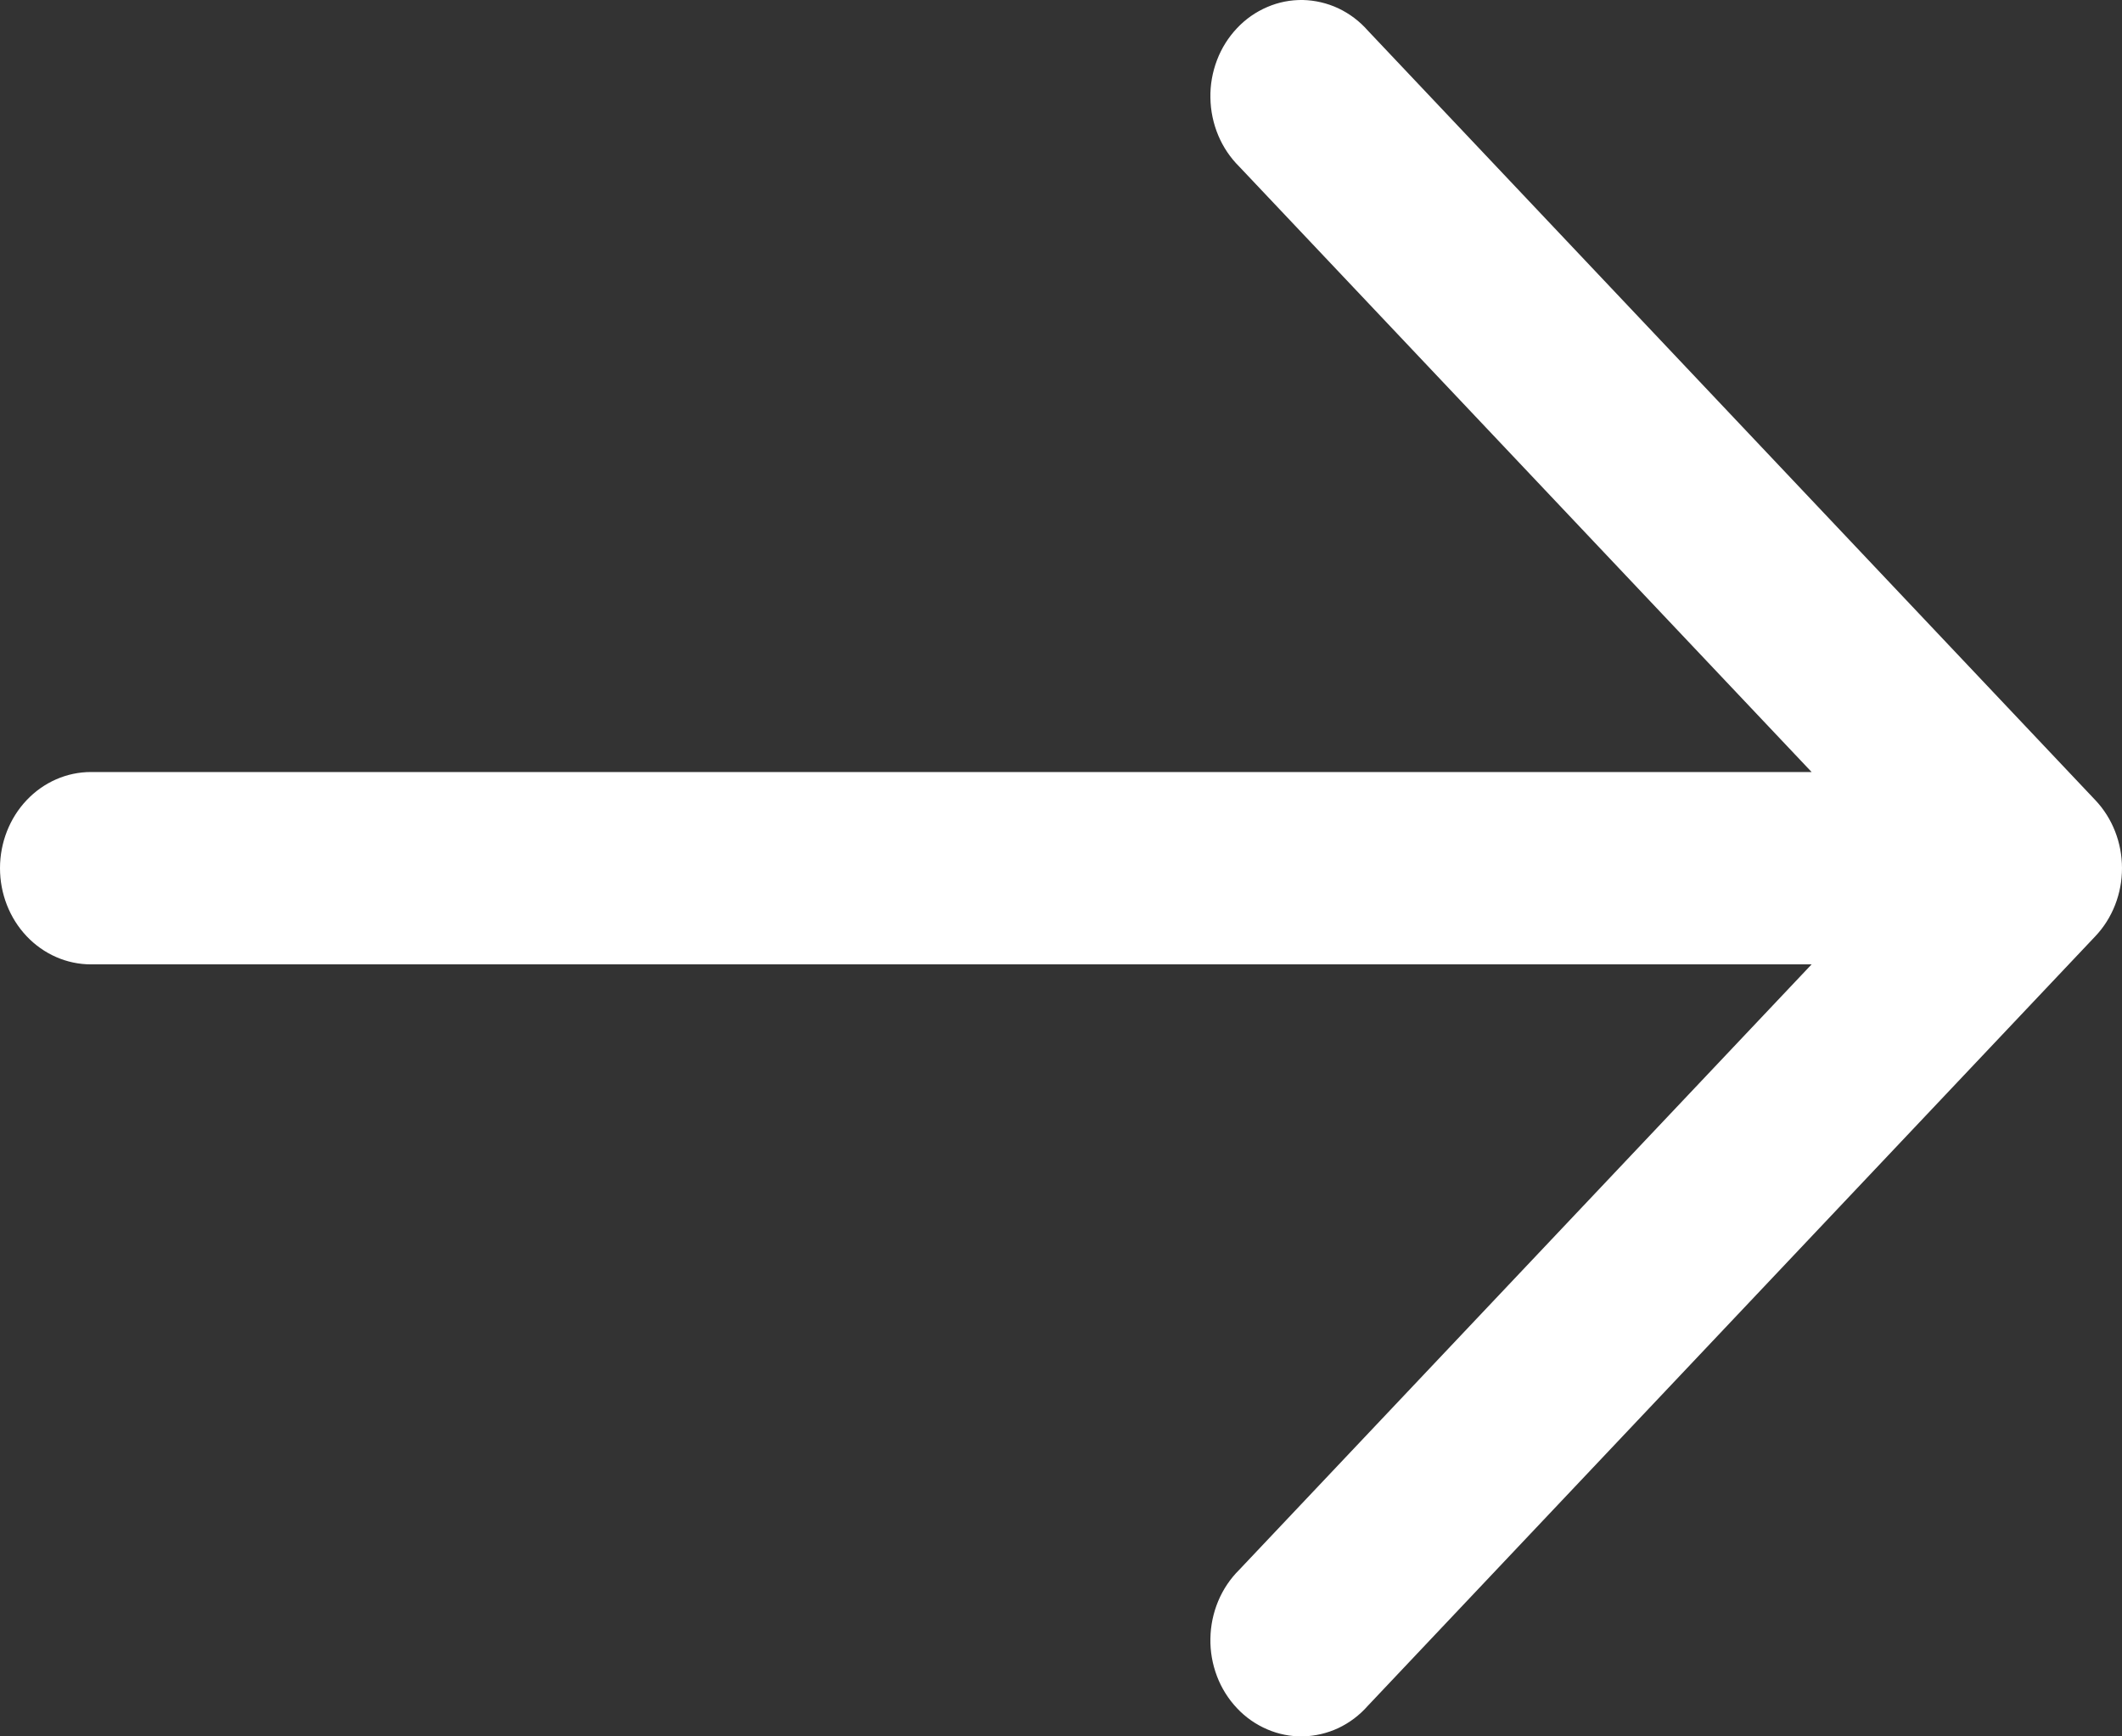 <svg width="22" height="18" viewBox="0 0 22 18" fill="none" xmlns="http://www.w3.org/2000/svg">
<rect x="0" y="0" width="22" height="18" fill="#333333" stroke="none"/>
<path fill-rule="evenodd" clip-rule="evenodd" d="M21.724 9.705C21.901 9.518 22 9.264 22 9C22 8.736 21.901 8.482 21.724 8.295L14.181 0.317C14.095 0.219 13.991 0.141 13.875 0.086C13.759 0.032 13.634 0.003 13.508 0C13.381 -0.002 13.256 0.022 13.138 0.073C13.021 0.123 12.914 0.197 12.825 0.292C12.735 0.387 12.664 0.5 12.617 0.624C12.57 0.748 12.546 0.881 12.549 1.015C12.551 1.149 12.579 1.281 12.63 1.403C12.681 1.525 12.756 1.636 12.848 1.727L18.782 8.003L0.943 8.003C0.693 8.003 0.453 8.108 0.276 8.295C0.099 8.482 0 8.736 0 9C0 9.264 0.099 9.518 0.276 9.705C0.453 9.892 0.693 9.997 0.943 9.997L18.782 9.997L12.848 16.273C12.756 16.364 12.681 16.475 12.63 16.597C12.579 16.719 12.551 16.851 12.549 16.985C12.546 17.119 12.57 17.252 12.617 17.376C12.664 17.5 12.735 17.613 12.825 17.708C12.914 17.803 13.021 17.877 13.138 17.927C13.256 17.978 13.381 18.002 13.508 18C13.634 17.997 13.759 17.968 13.875 17.914C13.991 17.859 14.095 17.781 14.181 17.683L21.724 9.705Z" fill="white"/>
</svg>

